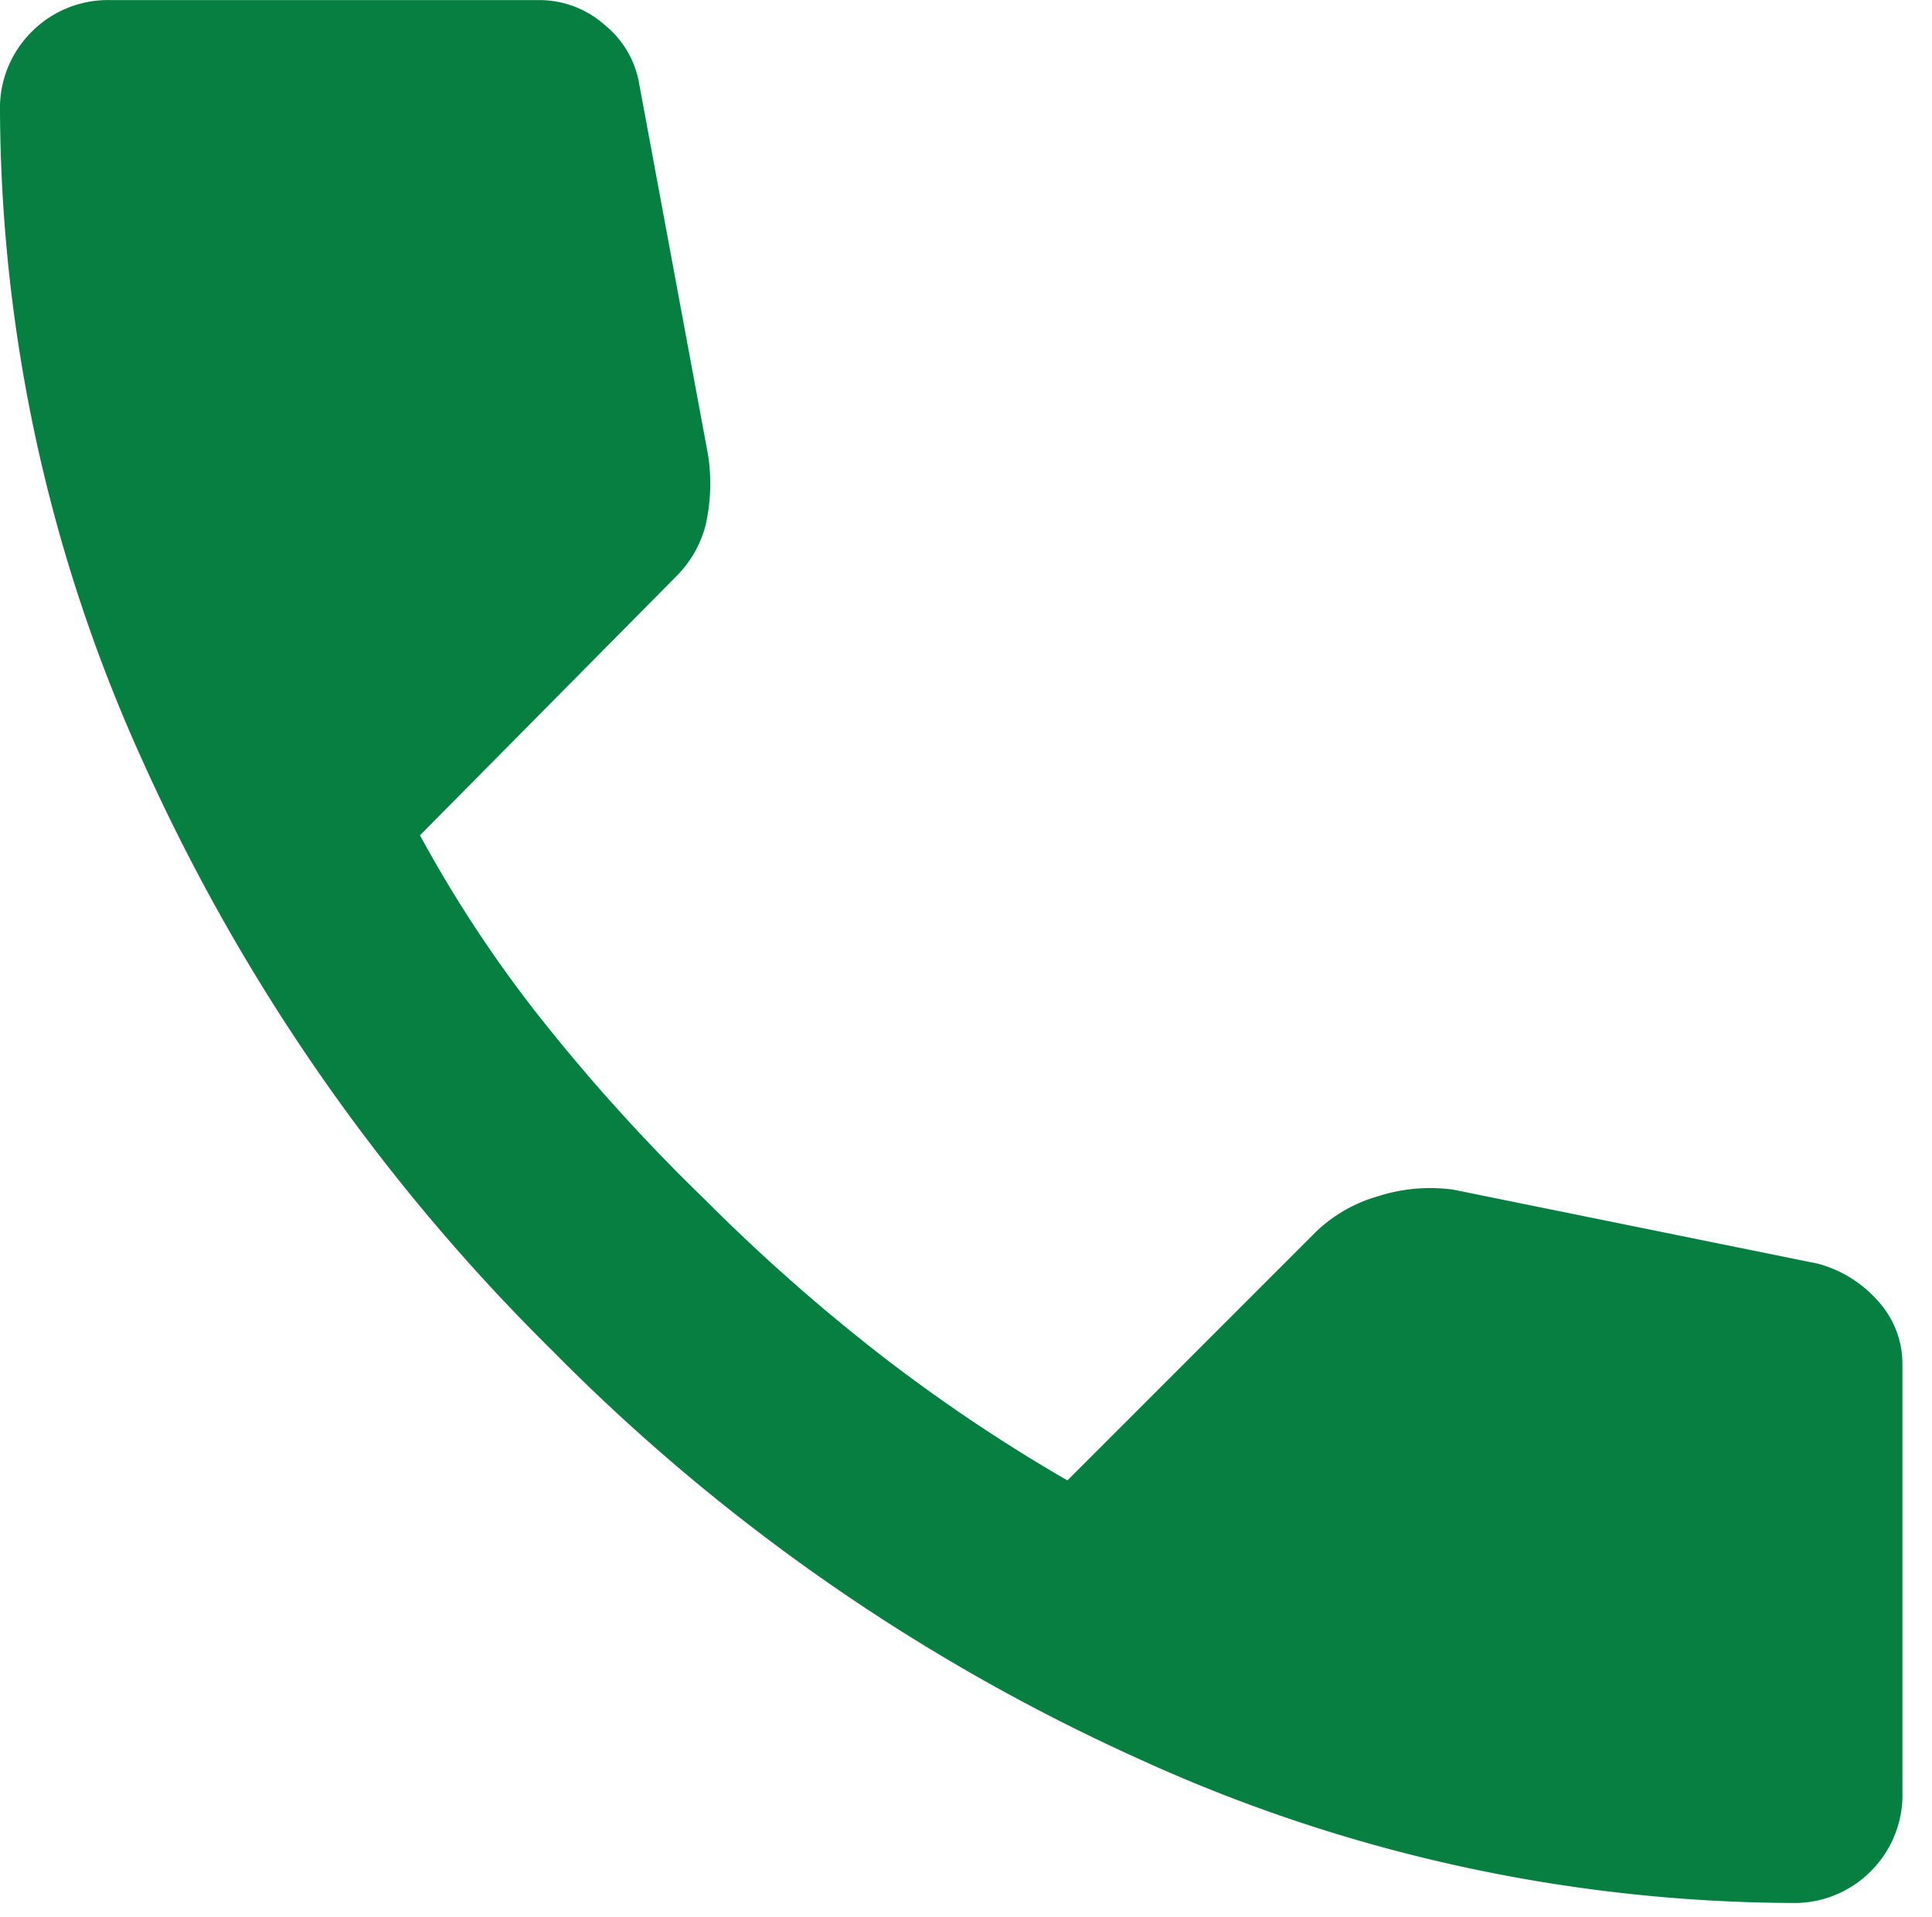 <svg data-name="グループ 4592" xmlns="http://www.w3.org/2000/svg" width="20.31" height="20.146"><path data-name="パス 27314" d="M1.599.857H5.66l.922 4.648-3.949 2.4L1.6 4.635z" fill="#067f41"/><path data-name="パス 27315" d="M11.873 17.391l1.588-3.74 4.641.968.667 4.575-3.414-.325z" fill="#067f41"/><path d="M18.833 20a16.678 16.678 0 01-6.861-1.514 20.523 20.523 0 01-6.167-4.292 20.525 20.525 0 01-4.292-6.167A16.678 16.678 0 010 1.167 1.13 1.13 0 01.333.334a1.13 1.13 0 01.833-.333h4.5a1.033 1.033 0 01.694.264 1.014 1.014 0 01.361.625l.722 3.889a1.959 1.959 0 01-.028.75 1.169 1.169 0 01-.306.528L4.415 8.779a13.44 13.44 0 001.319 1.986 19.514 19.514 0 001.681 1.847 19.538 19.538 0 001.806 1.6 17.565 17.565 0 002 1.347l2.611-2.611a1.554 1.554 0 01.653-.375 1.788 1.788 0 01.792-.07l3.833.778a1.287 1.287 0 01.639.4.978.978 0 01.25.653v4.5a1.131 1.131 0 01-.333.833 1.131 1.131 0 01-.833.333zM3.361 6.667l1.833-1.833-.472-2.611H2.25q.139 1.139.389 2.25a12.164 12.164 0 00.722 2.194zm9.944 9.944a13.763 13.763 0 002.208.75 13.555 13.555 0 002.264.361v-2.445l-2.611-.528zM3.361 6.667zm9.945 9.944z" fill="#067f41"/></svg>